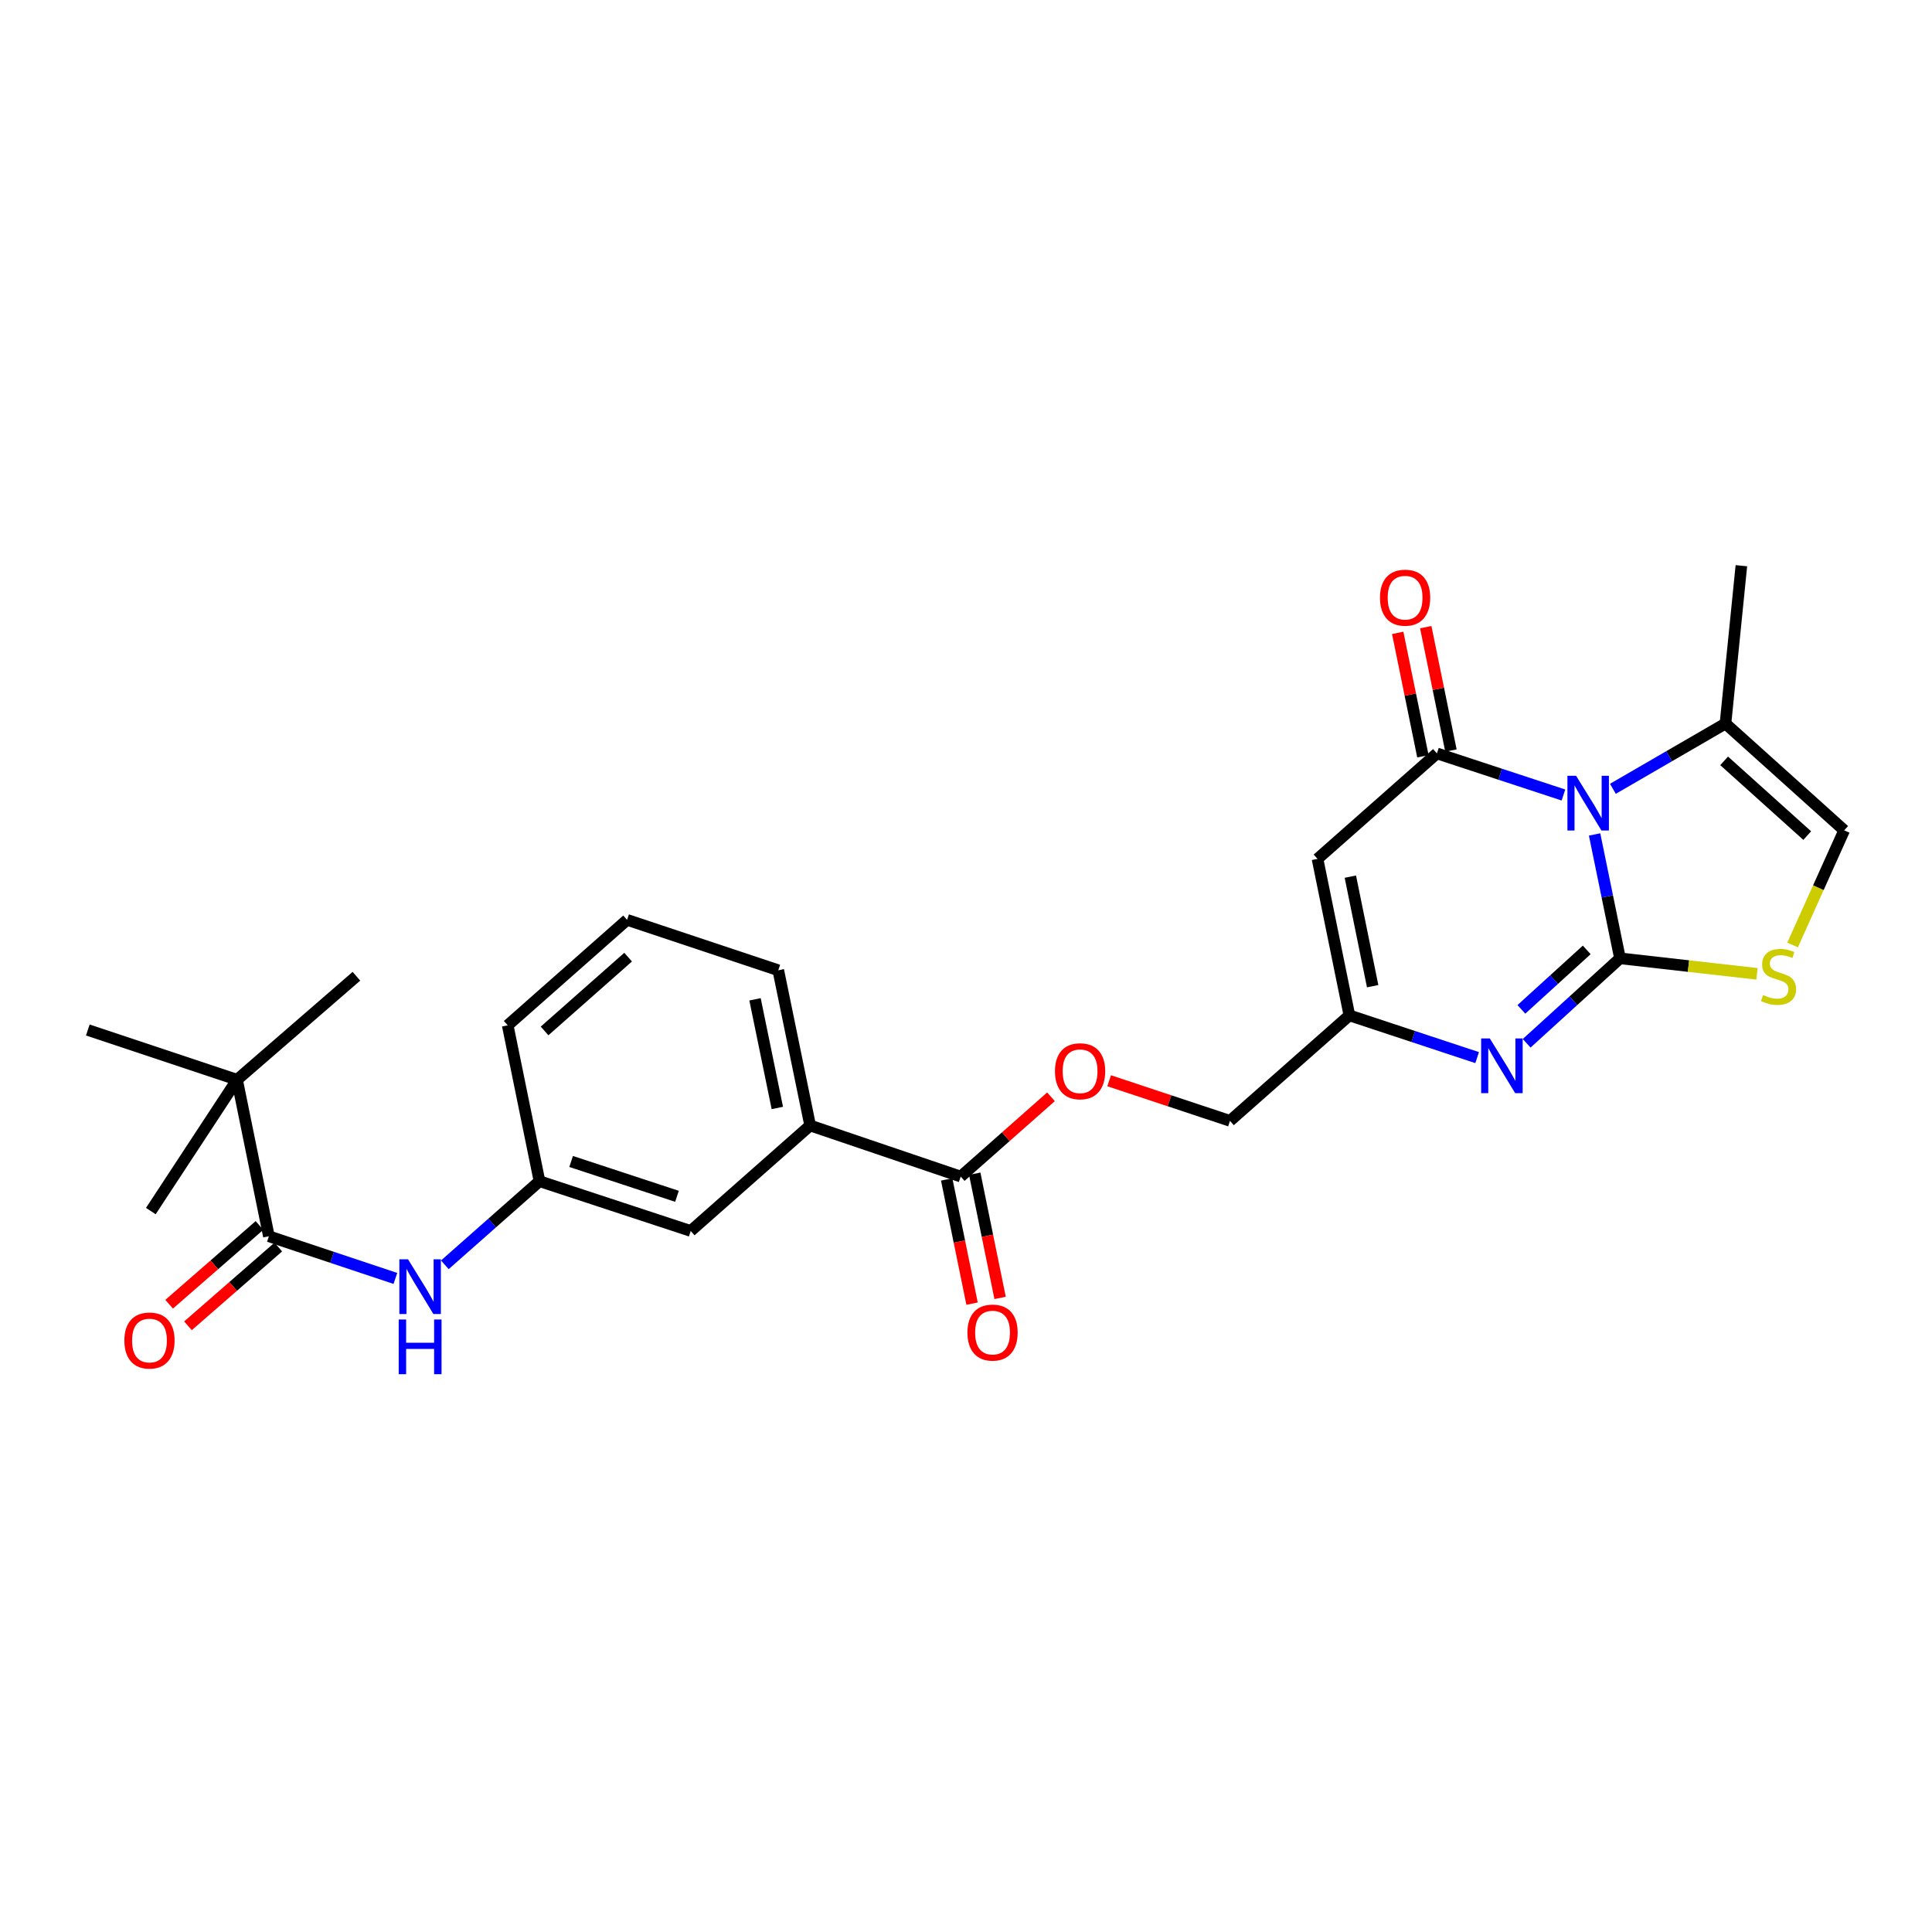 <?xml version='1.0' encoding='iso-8859-1'?>
<svg version='1.1' baseProfile='full'
              xmlns='http://www.w3.org/2000/svg'
                      xmlns:rdkit='http://www.rdkit.org/xml'
                      xmlns:xlink='http://www.w3.org/1999/xlink'
                  xml:space='preserve'
width='1000px' height='1000px' viewBox='0 0 1000 1000'>
<!-- END OF HEADER -->
<rect style='opacity:1.0;fill:#FFFFFF;stroke:none' width='1000' height='1000' x='0' y='0'> </rect>
<path class='bond-0' d='M 838.507,496.032 L 831.933,463.973' style='fill:none;fill-rule:evenodd;stroke:#000000;stroke-width:6px;stroke-linecap:butt;stroke-linejoin:miter;stroke-opacity:1' />
<path class='bond-0' d='M 831.933,463.973 L 825.359,431.914' style='fill:none;fill-rule:evenodd;stroke:#0000FF;stroke-width:6px;stroke-linecap:butt;stroke-linejoin:miter;stroke-opacity:1' />
<path class='bond-2' d='M 838.507,496.032 L 814.349,518.017' style='fill:none;fill-rule:evenodd;stroke:#000000;stroke-width:6px;stroke-linecap:butt;stroke-linejoin:miter;stroke-opacity:1' />
<path class='bond-2' d='M 814.349,518.017 L 790.191,540.002' style='fill:none;fill-rule:evenodd;stroke:#0000FF;stroke-width:6px;stroke-linecap:butt;stroke-linejoin:miter;stroke-opacity:1' />
<path class='bond-2' d='M 821.287,491.669 L 804.376,507.058' style='fill:none;fill-rule:evenodd;stroke:#000000;stroke-width:6px;stroke-linecap:butt;stroke-linejoin:miter;stroke-opacity:1' />
<path class='bond-2' d='M 804.376,507.058 L 787.465,522.447' style='fill:none;fill-rule:evenodd;stroke:#0000FF;stroke-width:6px;stroke-linecap:butt;stroke-linejoin:miter;stroke-opacity:1' />
<path class='bond-4' d='M 838.507,496.032 L 873.959,500.041' style='fill:none;fill-rule:evenodd;stroke:#000000;stroke-width:6px;stroke-linecap:butt;stroke-linejoin:miter;stroke-opacity:1' />
<path class='bond-4' d='M 873.959,500.041 L 909.411,504.049' style='fill:none;fill-rule:evenodd;stroke:#CCCC00;stroke-width:6px;stroke-linecap:butt;stroke-linejoin:miter;stroke-opacity:1' />
<path class='bond-1' d='M 809.235,411.496 L 776.492,400.729' style='fill:none;fill-rule:evenodd;stroke:#0000FF;stroke-width:6px;stroke-linecap:butt;stroke-linejoin:miter;stroke-opacity:1' />
<path class='bond-1' d='M 776.492,400.729 L 743.749,389.963' style='fill:none;fill-rule:evenodd;stroke:#000000;stroke-width:6px;stroke-linecap:butt;stroke-linejoin:miter;stroke-opacity:1' />
<path class='bond-6' d='M 834.829,408.289 L 863.965,391.4' style='fill:none;fill-rule:evenodd;stroke:#0000FF;stroke-width:6px;stroke-linecap:butt;stroke-linejoin:miter;stroke-opacity:1' />
<path class='bond-6' d='M 863.965,391.4 L 893.102,374.512' style='fill:none;fill-rule:evenodd;stroke:#000000;stroke-width:6px;stroke-linecap:butt;stroke-linejoin:miter;stroke-opacity:1' />
<path class='bond-13' d='M 751.008,388.481 L 744.489,356.546' style='fill:none;fill-rule:evenodd;stroke:#000000;stroke-width:6px;stroke-linecap:butt;stroke-linejoin:miter;stroke-opacity:1' />
<path class='bond-13' d='M 744.489,356.546 L 737.969,324.61' style='fill:none;fill-rule:evenodd;stroke:#FF0000;stroke-width:6px;stroke-linecap:butt;stroke-linejoin:miter;stroke-opacity:1' />
<path class='bond-13' d='M 736.49,391.445 L 729.971,359.509' style='fill:none;fill-rule:evenodd;stroke:#000000;stroke-width:6px;stroke-linecap:butt;stroke-linejoin:miter;stroke-opacity:1' />
<path class='bond-13' d='M 729.971,359.509 L 723.451,327.574' style='fill:none;fill-rule:evenodd;stroke:#FF0000;stroke-width:6px;stroke-linecap:butt;stroke-linejoin:miter;stroke-opacity:1' />
<path class='bond-28' d='M 743.749,389.963 L 681.943,444.558' style='fill:none;fill-rule:evenodd;stroke:#000000;stroke-width:6px;stroke-linecap:butt;stroke-linejoin:miter;stroke-opacity:1' />
<path class='bond-5' d='M 764.566,547.418 L 731.503,536.489' style='fill:none;fill-rule:evenodd;stroke:#0000FF;stroke-width:6px;stroke-linecap:butt;stroke-linejoin:miter;stroke-opacity:1' />
<path class='bond-5' d='M 731.503,536.489 L 698.44,525.56' style='fill:none;fill-rule:evenodd;stroke:#000000;stroke-width:6px;stroke-linecap:butt;stroke-linejoin:miter;stroke-opacity:1' />
<path class='bond-3' d='M 681.943,444.558 L 698.44,525.56' style='fill:none;fill-rule:evenodd;stroke:#000000;stroke-width:6px;stroke-linecap:butt;stroke-linejoin:miter;stroke-opacity:1' />
<path class='bond-3' d='M 698.937,453.751 L 710.485,510.453' style='fill:none;fill-rule:evenodd;stroke:#000000;stroke-width:6px;stroke-linecap:butt;stroke-linejoin:miter;stroke-opacity:1' />
<path class='bond-8' d='M 927.842,489.119 L 941.194,459.45' style='fill:none;fill-rule:evenodd;stroke:#CCCC00;stroke-width:6px;stroke-linecap:butt;stroke-linejoin:miter;stroke-opacity:1' />
<path class='bond-8' d='M 941.194,459.45 L 954.545,429.781' style='fill:none;fill-rule:evenodd;stroke:#000000;stroke-width:6px;stroke-linecap:butt;stroke-linejoin:miter;stroke-opacity:1' />
<path class='bond-19' d='M 698.44,525.56 L 636.634,580.155' style='fill:none;fill-rule:evenodd;stroke:#000000;stroke-width:6px;stroke-linecap:butt;stroke-linejoin:miter;stroke-opacity:1' />
<path class='bond-20' d='M 893.102,374.512 L 901.334,292.809' style='fill:none;fill-rule:evenodd;stroke:#000000;stroke-width:6px;stroke-linecap:butt;stroke-linejoin:miter;stroke-opacity:1' />
<path class='bond-27' d='M 893.102,374.512 L 954.545,429.781' style='fill:none;fill-rule:evenodd;stroke:#000000;stroke-width:6px;stroke-linecap:butt;stroke-linejoin:miter;stroke-opacity:1' />
<path class='bond-27' d='M 892.409,393.818 L 935.419,432.507' style='fill:none;fill-rule:evenodd;stroke:#000000;stroke-width:6px;stroke-linecap:butt;stroke-linejoin:miter;stroke-opacity:1' />
<path class='bond-7' d='M 139.176,639.886 L 171.913,650.796' style='fill:none;fill-rule:evenodd;stroke:#000000;stroke-width:6px;stroke-linecap:butt;stroke-linejoin:miter;stroke-opacity:1' />
<path class='bond-7' d='M 171.913,650.796 L 204.651,661.707' style='fill:none;fill-rule:evenodd;stroke:#0000FF;stroke-width:6px;stroke-linecap:butt;stroke-linejoin:miter;stroke-opacity:1' />
<path class='bond-12' d='M 139.176,639.886 L 122.695,558.875' style='fill:none;fill-rule:evenodd;stroke:#000000;stroke-width:6px;stroke-linecap:butt;stroke-linejoin:miter;stroke-opacity:1' />
<path class='bond-17' d='M 134.307,634.302 L 110.929,654.684' style='fill:none;fill-rule:evenodd;stroke:#000000;stroke-width:6px;stroke-linecap:butt;stroke-linejoin:miter;stroke-opacity:1' />
<path class='bond-17' d='M 110.929,654.684 L 87.551,675.067' style='fill:none;fill-rule:evenodd;stroke:#FF0000;stroke-width:6px;stroke-linecap:butt;stroke-linejoin:miter;stroke-opacity:1' />
<path class='bond-17' d='M 144.044,645.47 L 120.667,665.853' style='fill:none;fill-rule:evenodd;stroke:#000000;stroke-width:6px;stroke-linecap:butt;stroke-linejoin:miter;stroke-opacity:1' />
<path class='bond-17' d='M 120.667,665.853 L 97.289,686.235' style='fill:none;fill-rule:evenodd;stroke:#FF0000;stroke-width:6px;stroke-linecap:butt;stroke-linejoin:miter;stroke-opacity:1' />
<path class='bond-9' d='M 497.259,608.991 L 520.623,588.348' style='fill:none;fill-rule:evenodd;stroke:#000000;stroke-width:6px;stroke-linecap:butt;stroke-linejoin:miter;stroke-opacity:1' />
<path class='bond-9' d='M 520.623,588.348 L 543.987,567.705' style='fill:none;fill-rule:evenodd;stroke:#FF0000;stroke-width:6px;stroke-linecap:butt;stroke-linejoin:miter;stroke-opacity:1' />
<path class='bond-11' d='M 497.259,608.991 L 419.335,582.55' style='fill:none;fill-rule:evenodd;stroke:#000000;stroke-width:6px;stroke-linecap:butt;stroke-linejoin:miter;stroke-opacity:1' />
<path class='bond-18' d='M 490,610.474 L 496.567,642.618' style='fill:none;fill-rule:evenodd;stroke:#000000;stroke-width:6px;stroke-linecap:butt;stroke-linejoin:miter;stroke-opacity:1' />
<path class='bond-18' d='M 496.567,642.618 L 503.134,674.761' style='fill:none;fill-rule:evenodd;stroke:#FF0000;stroke-width:6px;stroke-linecap:butt;stroke-linejoin:miter;stroke-opacity:1' />
<path class='bond-18' d='M 504.518,607.508 L 511.085,639.652' style='fill:none;fill-rule:evenodd;stroke:#000000;stroke-width:6px;stroke-linecap:butt;stroke-linejoin:miter;stroke-opacity:1' />
<path class='bond-18' d='M 511.085,639.652 L 517.652,671.795' style='fill:none;fill-rule:evenodd;stroke:#FF0000;stroke-width:6px;stroke-linecap:butt;stroke-linejoin:miter;stroke-opacity:1' />
<path class='bond-10' d='M 230.255,654.664 L 254.749,633.026' style='fill:none;fill-rule:evenodd;stroke:#0000FF;stroke-width:6px;stroke-linecap:butt;stroke-linejoin:miter;stroke-opacity:1' />
<path class='bond-10' d='M 254.749,633.026 L 279.243,611.387' style='fill:none;fill-rule:evenodd;stroke:#000000;stroke-width:6px;stroke-linecap:butt;stroke-linejoin:miter;stroke-opacity:1' />
<path class='bond-16' d='M 419.335,582.55 L 357.513,637.145' style='fill:none;fill-rule:evenodd;stroke:#000000;stroke-width:6px;stroke-linecap:butt;stroke-linejoin:miter;stroke-opacity:1' />
<path class='bond-21' d='M 419.335,582.55 L 402.838,502.214' style='fill:none;fill-rule:evenodd;stroke:#000000;stroke-width:6px;stroke-linecap:butt;stroke-linejoin:miter;stroke-opacity:1' />
<path class='bond-21' d='M 402.346,573.48 L 390.798,517.245' style='fill:none;fill-rule:evenodd;stroke:#000000;stroke-width:6px;stroke-linecap:butt;stroke-linejoin:miter;stroke-opacity:1' />
<path class='bond-23' d='M 122.695,558.875 L 184.485,505.31' style='fill:none;fill-rule:evenodd;stroke:#000000;stroke-width:6px;stroke-linecap:butt;stroke-linejoin:miter;stroke-opacity:1' />
<path class='bond-24' d='M 122.695,558.875 L 78.07,626.847' style='fill:none;fill-rule:evenodd;stroke:#000000;stroke-width:6px;stroke-linecap:butt;stroke-linejoin:miter;stroke-opacity:1' />
<path class='bond-25' d='M 122.695,558.875 L 45.455,533.117' style='fill:none;fill-rule:evenodd;stroke:#000000;stroke-width:6px;stroke-linecap:butt;stroke-linejoin:miter;stroke-opacity:1' />
<path class='bond-14' d='M 574.092,559.391 L 605.363,569.773' style='fill:none;fill-rule:evenodd;stroke:#FF0000;stroke-width:6px;stroke-linecap:butt;stroke-linejoin:miter;stroke-opacity:1' />
<path class='bond-14' d='M 605.363,569.773 L 636.634,580.155' style='fill:none;fill-rule:evenodd;stroke:#000000;stroke-width:6px;stroke-linecap:butt;stroke-linejoin:miter;stroke-opacity:1' />
<path class='bond-15' d='M 279.243,611.387 L 357.513,637.145' style='fill:none;fill-rule:evenodd;stroke:#000000;stroke-width:6px;stroke-linecap:butt;stroke-linejoin:miter;stroke-opacity:1' />
<path class='bond-15' d='M 295.615,601.176 L 350.404,619.206' style='fill:none;fill-rule:evenodd;stroke:#000000;stroke-width:6px;stroke-linecap:butt;stroke-linejoin:miter;stroke-opacity:1' />
<path class='bond-29' d='M 279.243,611.387 L 262.787,530.705' style='fill:none;fill-rule:evenodd;stroke:#000000;stroke-width:6px;stroke-linecap:butt;stroke-linejoin:miter;stroke-opacity:1' />
<path class='bond-22' d='M 402.838,502.214 L 324.576,476.119' style='fill:none;fill-rule:evenodd;stroke:#000000;stroke-width:6px;stroke-linecap:butt;stroke-linejoin:miter;stroke-opacity:1' />
<path class='bond-26' d='M 324.576,476.119 L 262.787,530.705' style='fill:none;fill-rule:evenodd;stroke:#000000;stroke-width:6px;stroke-linecap:butt;stroke-linejoin:miter;stroke-opacity:1' />
<path class='bond-26' d='M 325.118,495.412 L 281.866,533.622' style='fill:none;fill-rule:evenodd;stroke:#000000;stroke-width:6px;stroke-linecap:butt;stroke-linejoin:miter;stroke-opacity:1' />
<path  class='atom-1' d='M 815.775 401.544
L 825.055 416.544
Q 825.975 418.024, 827.455 420.704
Q 828.935 423.384, 829.015 423.544
L 829.015 401.544
L 832.775 401.544
L 832.775 429.864
L 828.895 429.864
L 818.935 413.464
Q 817.775 411.544, 816.535 409.344
Q 815.335 407.144, 814.975 406.464
L 814.975 429.864
L 811.295 429.864
L 811.295 401.544
L 815.775 401.544
' fill='#0000FF'/>
<path  class='atom-3' d='M 771.125 537.496
L 780.405 552.496
Q 781.325 553.976, 782.805 556.656
Q 784.285 559.336, 784.365 559.496
L 784.365 537.496
L 788.125 537.496
L 788.125 565.816
L 784.245 565.816
L 774.285 549.416
Q 773.125 547.496, 771.885 545.296
Q 770.685 543.096, 770.325 542.416
L 770.325 565.816
L 766.645 565.816
L 766.645 537.496
L 771.125 537.496
' fill='#0000FF'/>
<path  class='atom-5' d='M 912.556 515.03
Q 912.876 515.15, 914.196 515.71
Q 915.516 516.27, 916.956 516.63
Q 918.436 516.95, 919.876 516.95
Q 922.556 516.95, 924.116 515.67
Q 925.676 514.35, 925.676 512.07
Q 925.676 510.51, 924.876 509.55
Q 924.116 508.59, 922.916 508.07
Q 921.716 507.55, 919.716 506.95
Q 917.196 506.19, 915.676 505.47
Q 914.196 504.75, 913.116 503.23
Q 912.076 501.71, 912.076 499.15
Q 912.076 495.59, 914.476 493.39
Q 916.916 491.19, 921.716 491.19
Q 924.996 491.19, 928.716 492.75
L 927.796 495.83
Q 924.396 494.43, 921.836 494.43
Q 919.076 494.43, 917.556 495.59
Q 916.036 496.71, 916.076 498.67
Q 916.076 500.19, 916.836 501.11
Q 917.636 502.03, 918.756 502.55
Q 919.916 503.07, 921.836 503.67
Q 924.396 504.47, 925.916 505.27
Q 927.436 506.07, 928.516 507.71
Q 929.636 509.31, 929.636 512.07
Q 929.636 515.99, 926.996 518.11
Q 924.396 520.19, 920.036 520.19
Q 917.516 520.19, 915.596 519.63
Q 913.716 519.11, 911.476 518.19
L 912.556 515.03
' fill='#CCCC00'/>
<path  class='atom-11' d='M 211.194 651.813
L 220.474 666.813
Q 221.394 668.293, 222.874 670.973
Q 224.354 673.653, 224.434 673.813
L 224.434 651.813
L 228.194 651.813
L 228.194 680.133
L 224.314 680.133
L 214.354 663.733
Q 213.194 661.813, 211.954 659.613
Q 210.754 657.413, 210.394 656.733
L 210.394 680.133
L 206.714 680.133
L 206.714 651.813
L 211.194 651.813
' fill='#0000FF'/>
<path  class='atom-11' d='M 206.374 682.965
L 210.214 682.965
L 210.214 695.005
L 224.694 695.005
L 224.694 682.965
L 228.534 682.965
L 228.534 711.285
L 224.694 711.285
L 224.694 698.205
L 210.214 698.205
L 210.214 711.285
L 206.374 711.285
L 206.374 682.965
' fill='#0000FF'/>
<path  class='atom-14' d='M 714.277 309.353
Q 714.277 302.553, 717.637 298.753
Q 720.997 294.953, 727.277 294.953
Q 733.557 294.953, 736.917 298.753
Q 740.277 302.553, 740.277 309.353
Q 740.277 316.233, 736.877 320.153
Q 733.477 324.033, 727.277 324.033
Q 721.037 324.033, 717.637 320.153
Q 714.277 316.273, 714.277 309.353
M 727.277 320.833
Q 731.597 320.833, 733.917 317.953
Q 736.277 315.033, 736.277 309.353
Q 736.277 303.793, 733.917 300.993
Q 731.597 298.153, 727.277 298.153
Q 722.957 298.153, 720.597 300.953
Q 718.277 303.753, 718.277 309.353
Q 718.277 315.073, 720.597 317.953
Q 722.957 320.833, 727.277 320.833
' fill='#FF0000'/>
<path  class='atom-15' d='M 546.048 554.477
Q 546.048 547.677, 549.408 543.877
Q 552.768 540.077, 559.048 540.077
Q 565.328 540.077, 568.688 543.877
Q 572.048 547.677, 572.048 554.477
Q 572.048 561.357, 568.648 565.277
Q 565.248 569.157, 559.048 569.157
Q 552.808 569.157, 549.408 565.277
Q 546.048 561.397, 546.048 554.477
M 559.048 565.957
Q 563.368 565.957, 565.688 563.077
Q 568.048 560.157, 568.048 554.477
Q 568.048 548.917, 565.688 546.117
Q 563.368 543.277, 559.048 543.277
Q 554.728 543.277, 552.368 546.077
Q 550.048 548.877, 550.048 554.477
Q 550.048 560.197, 552.368 563.077
Q 554.728 565.957, 559.048 565.957
' fill='#FF0000'/>
<path  class='atom-18' d='M 64.37 693.853
Q 64.37 687.053, 67.73 683.253
Q 71.09 679.453, 77.37 679.453
Q 83.65 679.453, 87.01 683.253
Q 90.37 687.053, 90.37 693.853
Q 90.37 700.733, 86.97 704.653
Q 83.57 708.533, 77.37 708.533
Q 71.13 708.533, 67.73 704.653
Q 64.37 700.773, 64.37 693.853
M 77.37 705.333
Q 81.69 705.333, 84.01 702.453
Q 86.37 699.533, 86.37 693.853
Q 86.37 688.293, 84.01 685.493
Q 81.69 682.653, 77.37 682.653
Q 73.05 682.653, 70.69 685.453
Q 68.37 688.253, 68.37 693.853
Q 68.37 699.573, 70.69 702.453
Q 73.05 705.333, 77.37 705.333
' fill='#FF0000'/>
<path  class='atom-19' d='M 500.739 689.737
Q 500.739 682.937, 504.099 679.137
Q 507.459 675.337, 513.739 675.337
Q 520.019 675.337, 523.379 679.137
Q 526.739 682.937, 526.739 689.737
Q 526.739 696.617, 523.339 700.537
Q 519.939 704.417, 513.739 704.417
Q 507.499 704.417, 504.099 700.537
Q 500.739 696.657, 500.739 689.737
M 513.739 701.217
Q 518.059 701.217, 520.379 698.337
Q 522.739 695.417, 522.739 689.737
Q 522.739 684.177, 520.379 681.377
Q 518.059 678.537, 513.739 678.537
Q 509.419 678.537, 507.059 681.337
Q 504.739 684.137, 504.739 689.737
Q 504.739 695.457, 507.059 698.337
Q 509.419 701.217, 513.739 701.217
' fill='#FF0000'/>
</svg>
